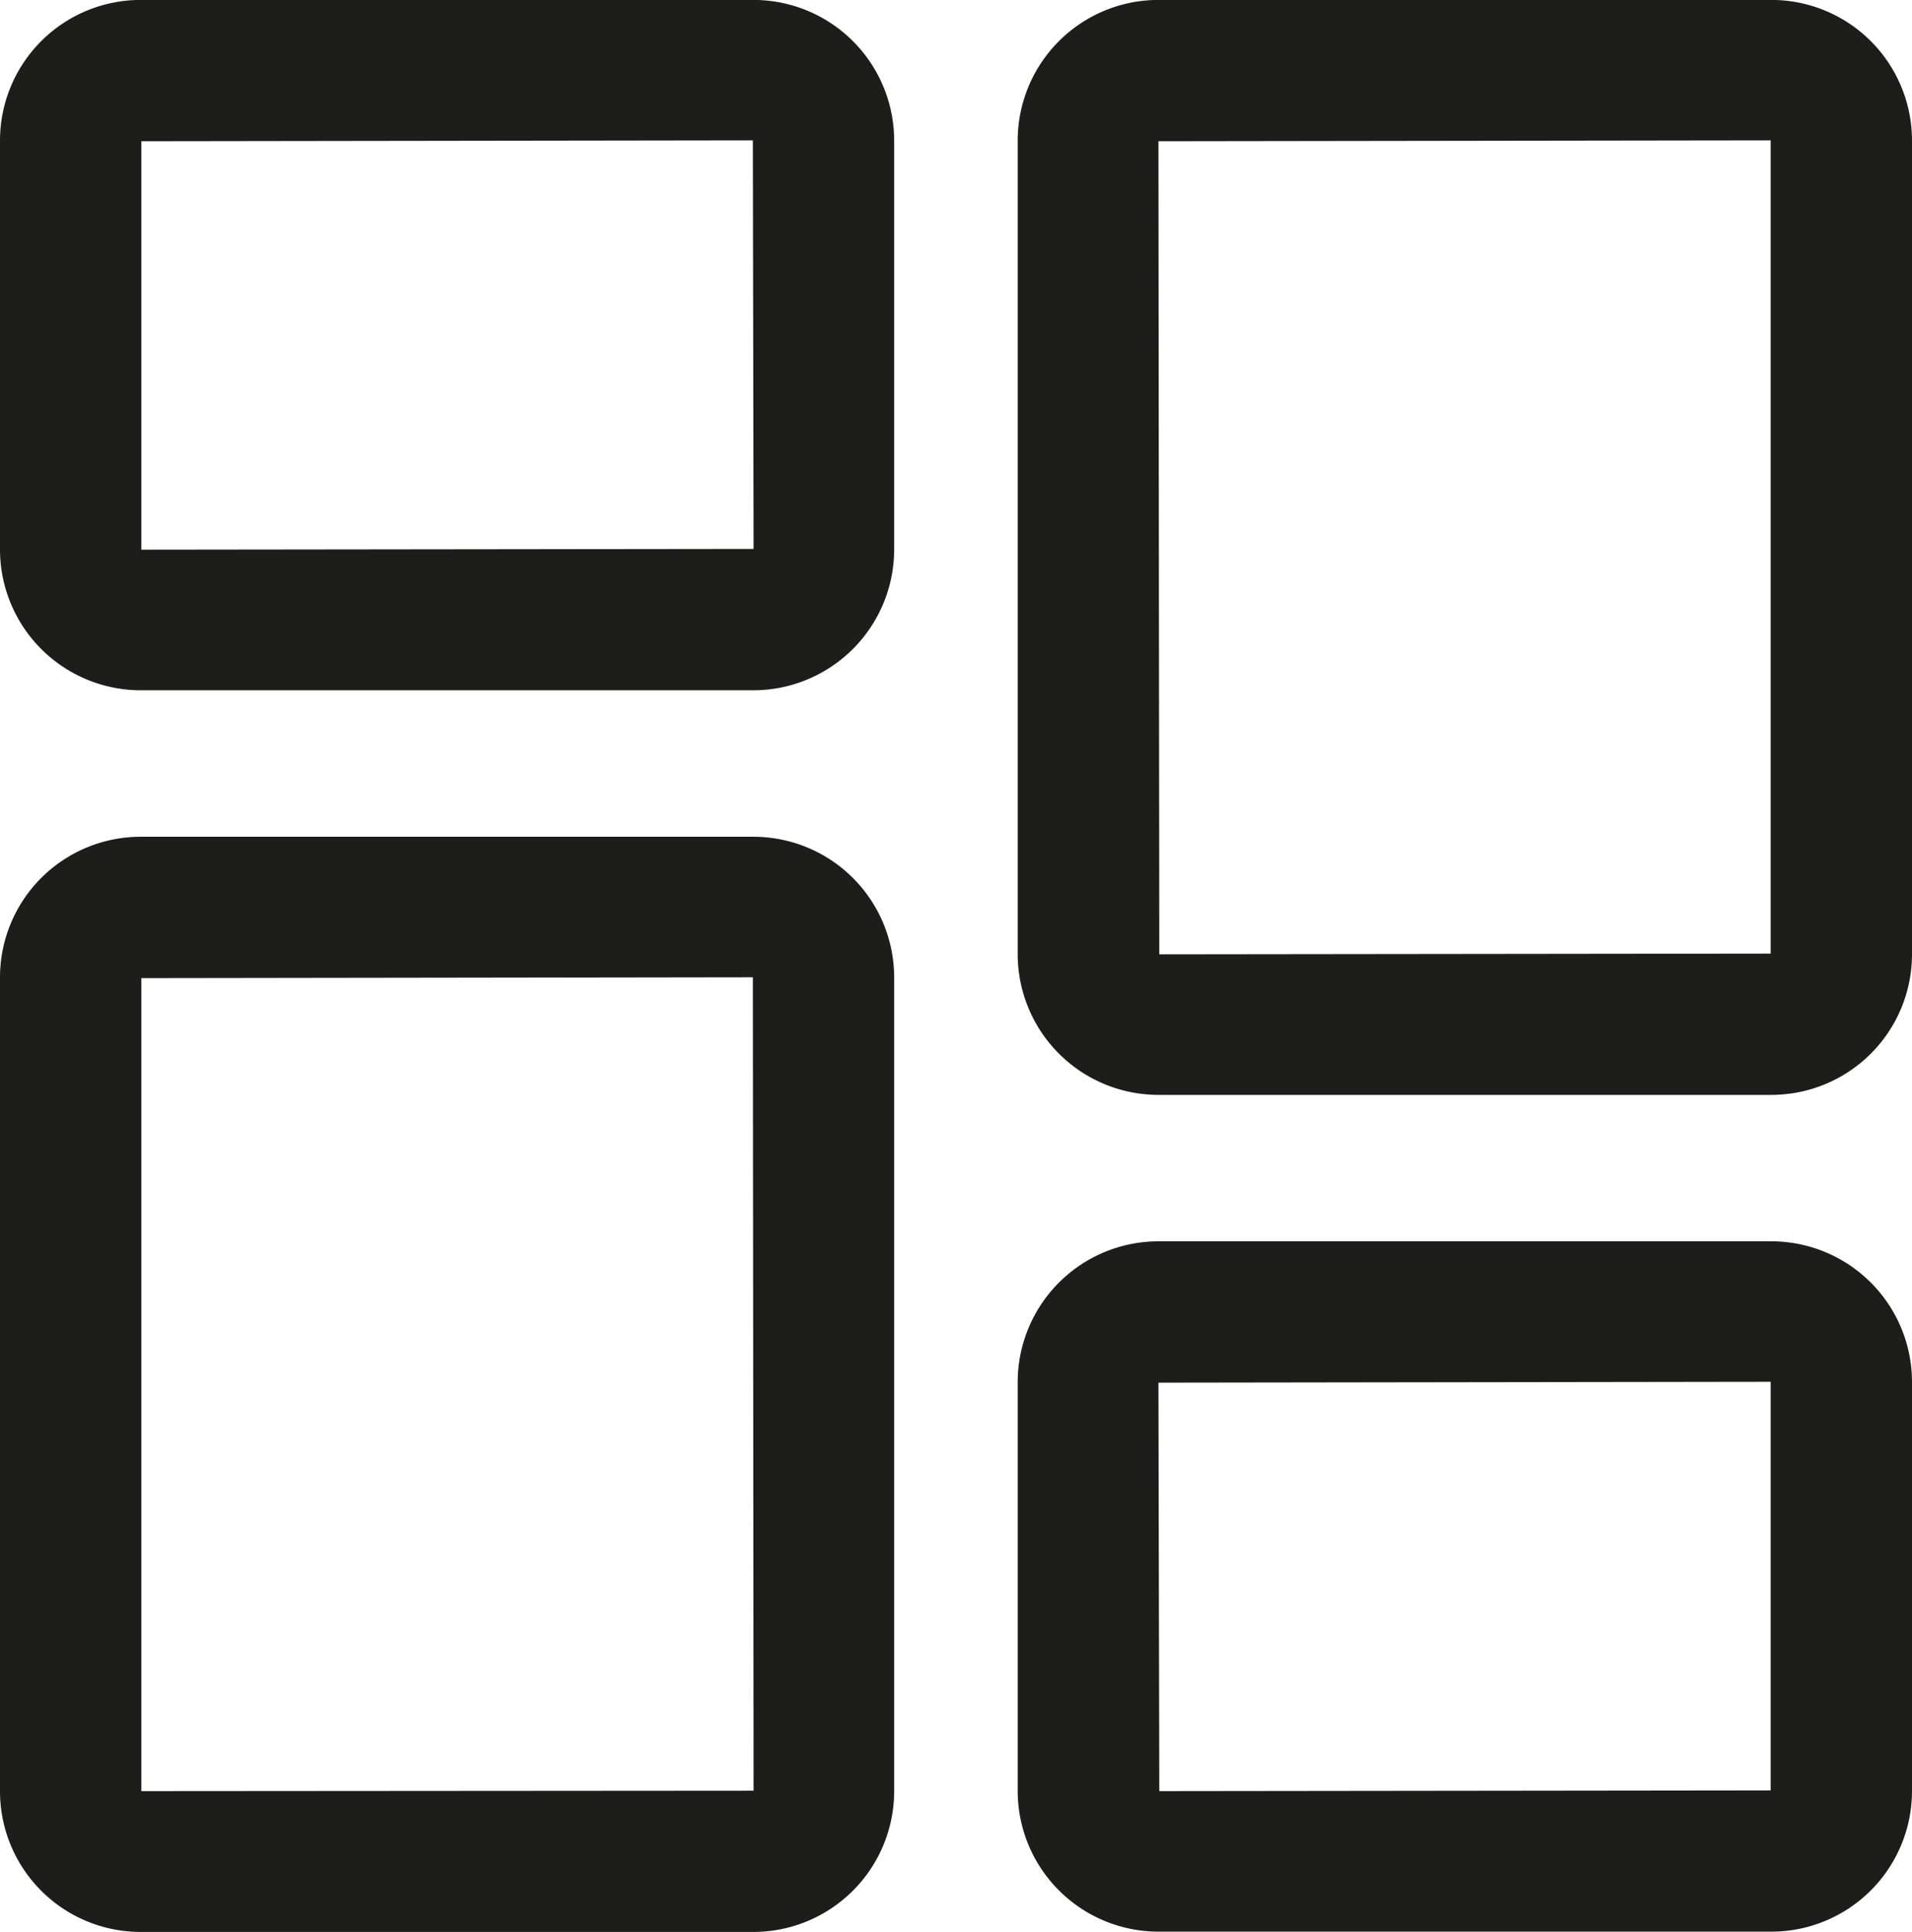 <svg xmlns="http://www.w3.org/2000/svg" xmlns:xlink="http://www.w3.org/1999/xlink" width="26.327" height="26.598" viewBox="0 0 26.327 26.598">
  <defs>
    <clipPath id="clip-path">
      <rect id="Rectángulo_214" data-name="Rectángulo 214" width="26.327" height="26.598" fill="none"/>
    </clipPath>
  </defs>
  <g id="Grupo_364" data-name="Grupo 364" transform="translate(0 0)">
    <g id="Grupo_363" data-name="Grupo 363" transform="translate(0 0)" clip-path="url(#clip-path)">
      <path id="Trazado_161" data-name="Trazado 161" d="M10.376,0H1.936A1.937,1.937,0,0,0,0,1.934V7.569A1.939,1.939,0,0,0,1.936,9.505h8.44a1.94,1.94,0,0,0,1.936-1.936V1.934A1.938,1.938,0,0,0,10.376,0M1.946,7.569V1.946l8.42-.012.01,5.625Z" transform="translate(0 -0.001)" fill="#1d1d1b"/>
      <path id="Trazado_162" data-name="Trazado 162" d="M10.376,5.921H1.936A1.937,1.937,0,0,0,0,7.855V19.061A1.937,1.937,0,0,0,1.936,21h8.44a1.939,1.939,0,0,0,1.936-1.936V7.855a1.938,1.938,0,0,0-1.936-1.934m-8.43,13.14V7.867l8.42-.012.01,11.2Z" transform="translate(0 5.6)" fill="#1d1d1b"/>
      <path id="Trazado_163" data-name="Trazado 163" d="M17.58,8.784H9.138A1.94,1.94,0,0,0,7.2,10.718v5.635a1.939,1.939,0,0,0,1.936,1.936H17.58a1.937,1.937,0,0,0,1.934-1.936V10.718A1.938,1.938,0,0,0,17.58,8.784m-.012,7.56-8.418.01L9.138,10.73l8.43-.012Z" transform="translate(6.813 8.307)" fill="#1d1d1b"/>
      <path id="Trazado_164" data-name="Trazado 164" d="M17.58,0H9.138A1.938,1.938,0,0,0,7.2,1.934V13.14a1.939,1.939,0,0,0,1.936,1.936H17.58a1.937,1.937,0,0,0,1.934-1.936V1.934A1.937,1.937,0,0,0,17.58,0m-.012,13.131-8.418.01L9.138,1.946l8.43-.012Z" transform="translate(6.813 -0.001)" fill="#1d1d1b"/>
    </g>
  </g>
</svg>

